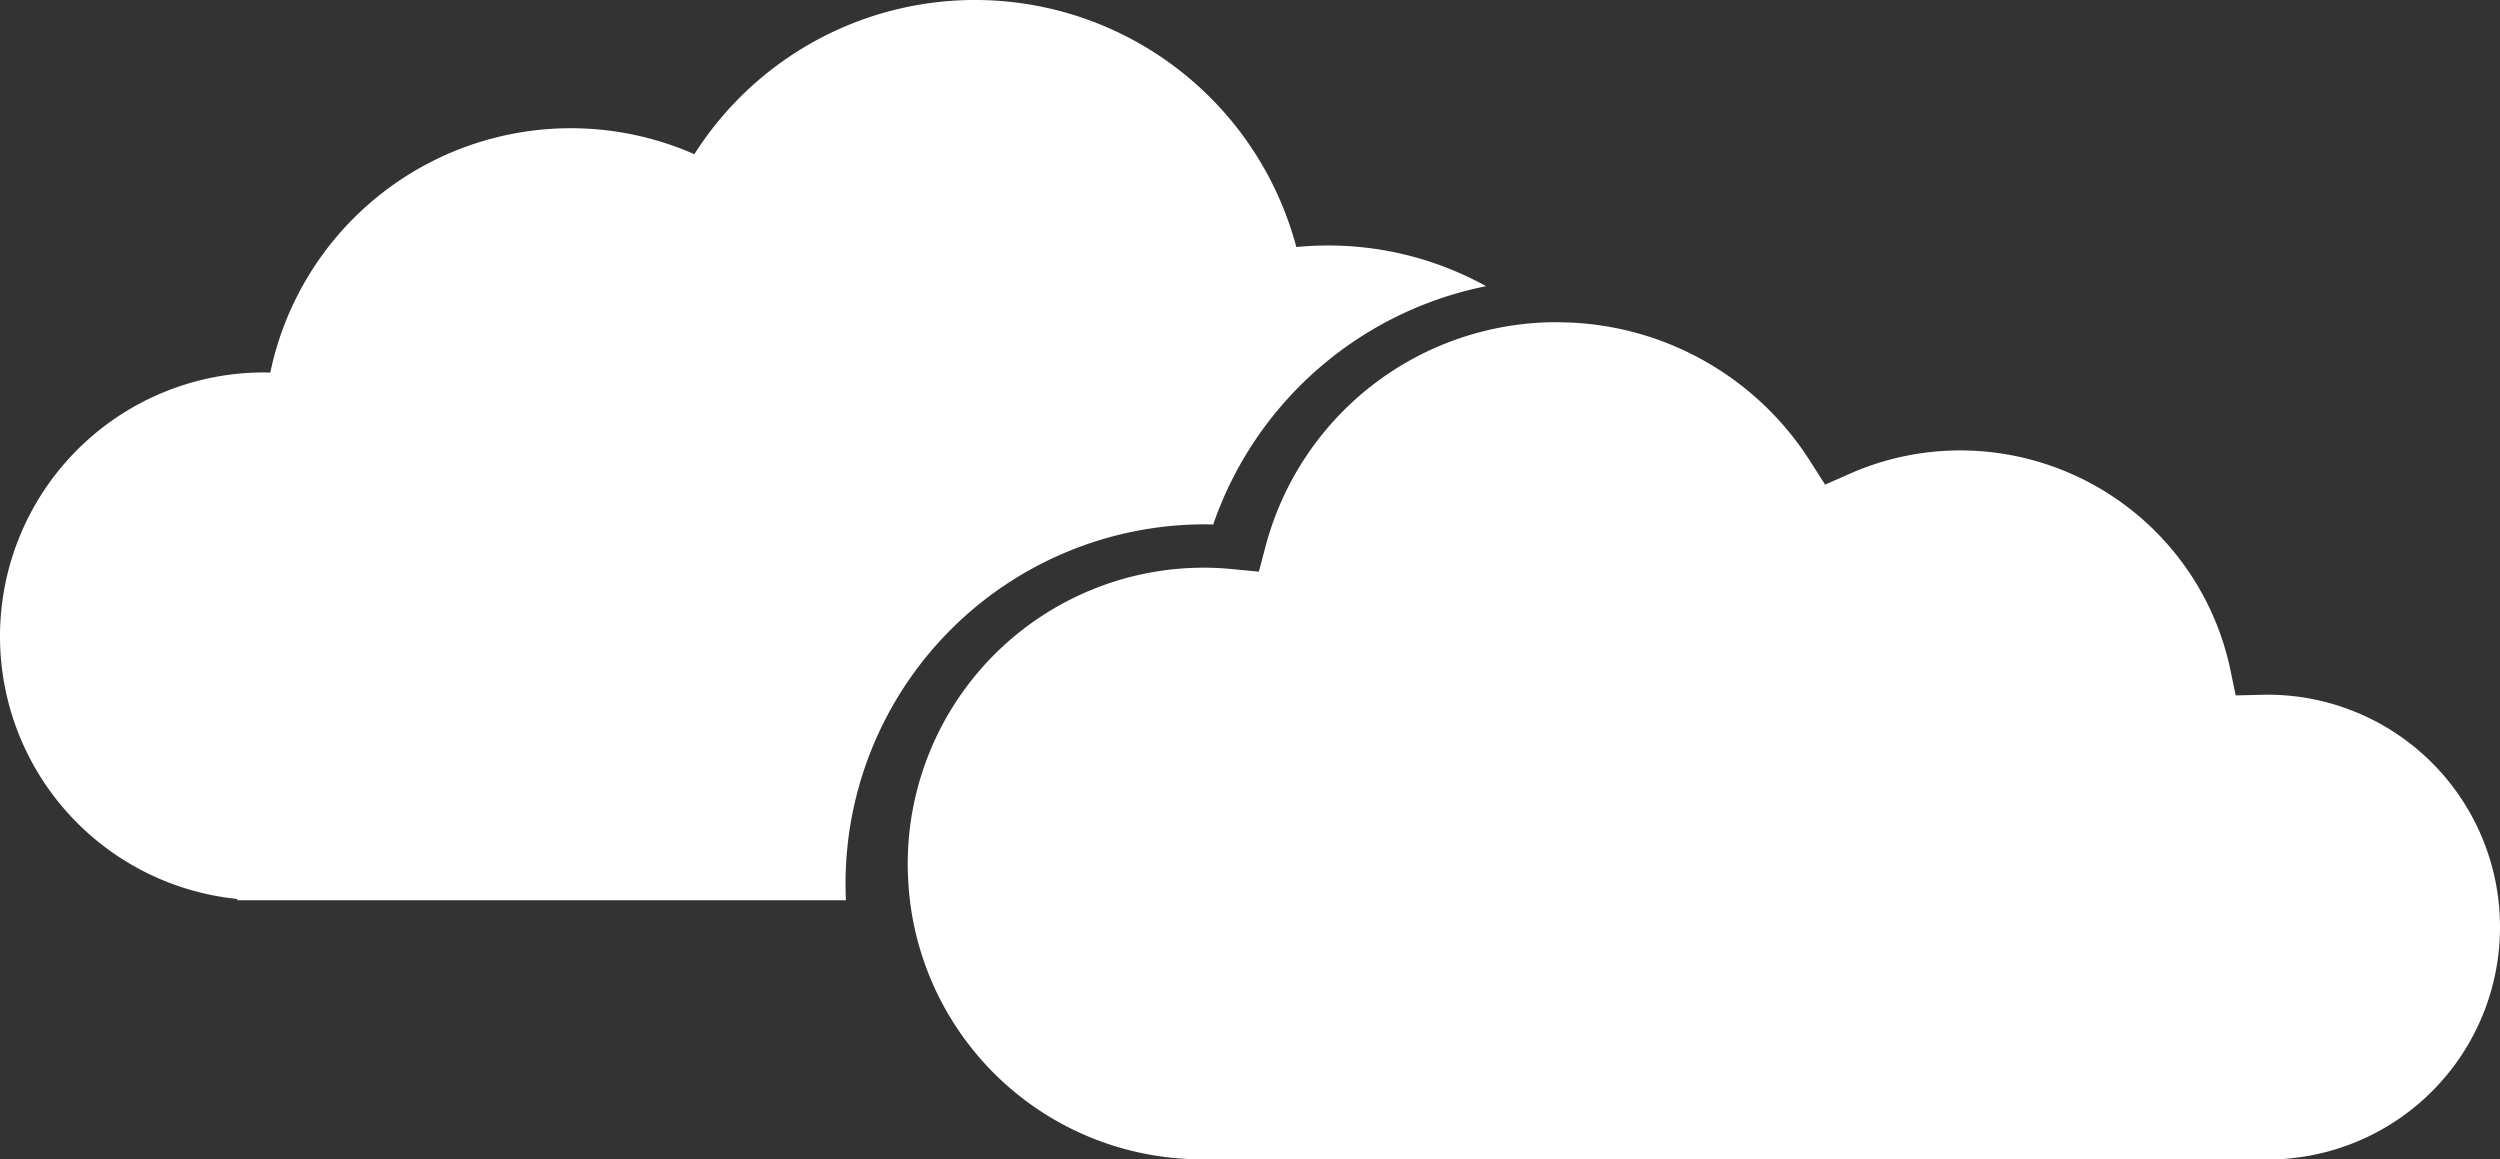 <svg xmlns="http://www.w3.org/2000/svg" width="345" height="160" viewBox="0 0 345 160">
  <rect x="0" y="0" width="345" height="160" fill="#333333" stroke="none"/>
  <g id="cloud" transform="translate(-148.586 8.512)">
    <path id="cloud-2" data-name="cloud" d="M257.344,88.849q.6,0,1.2.015a50.275,50.275,0,0,1,37.662-32.881,44.986,44.986,0,0,0-21.825-5.617c-1.473,0-2.928.076-4.365.213a45.883,45.883,0,0,0-83.071-12.812,42.358,42.358,0,0,0-58.521,30.141c-.294-.007-.585-.022-.881-.022a36.423,36.423,0,0,0-3.682,72.659v.184h84q-.053-1.167-.054-2.346a49.592,49.592,0,0,1,49.537-49.535" transform="translate(57.463 -25)" fill="#fff"/>
    <path id="cloud-3" data-name="cloud" d="M352.929,95.79l-4.409.1-.736-3.553a38.125,38.125,0,0,0-37.207-30.254,37.738,37.738,0,0,0-15.3,3.214l-3.418,1.505-2.009-3.153A41.362,41.362,0,0,0,255.164,44.4c-.12,0-.238-.012-.359-.012a41.555,41.555,0,0,0-40.14,30.853l-.947,3.572-3.679-.353c-1.345-.129-2.674-.195-3.949-.195A40.875,40.875,0,0,0,165.262,119.1c0,.788.027,1.568.069,2.346A40.568,40.568,0,0,0,205.006,159.9l1.118.029H354.548l1.63-.164a32.068,32.068,0,0,0-3.249-63.971" transform="translate(108.59 -8.437)" fill="#fff"/>
  </g>
</svg>
